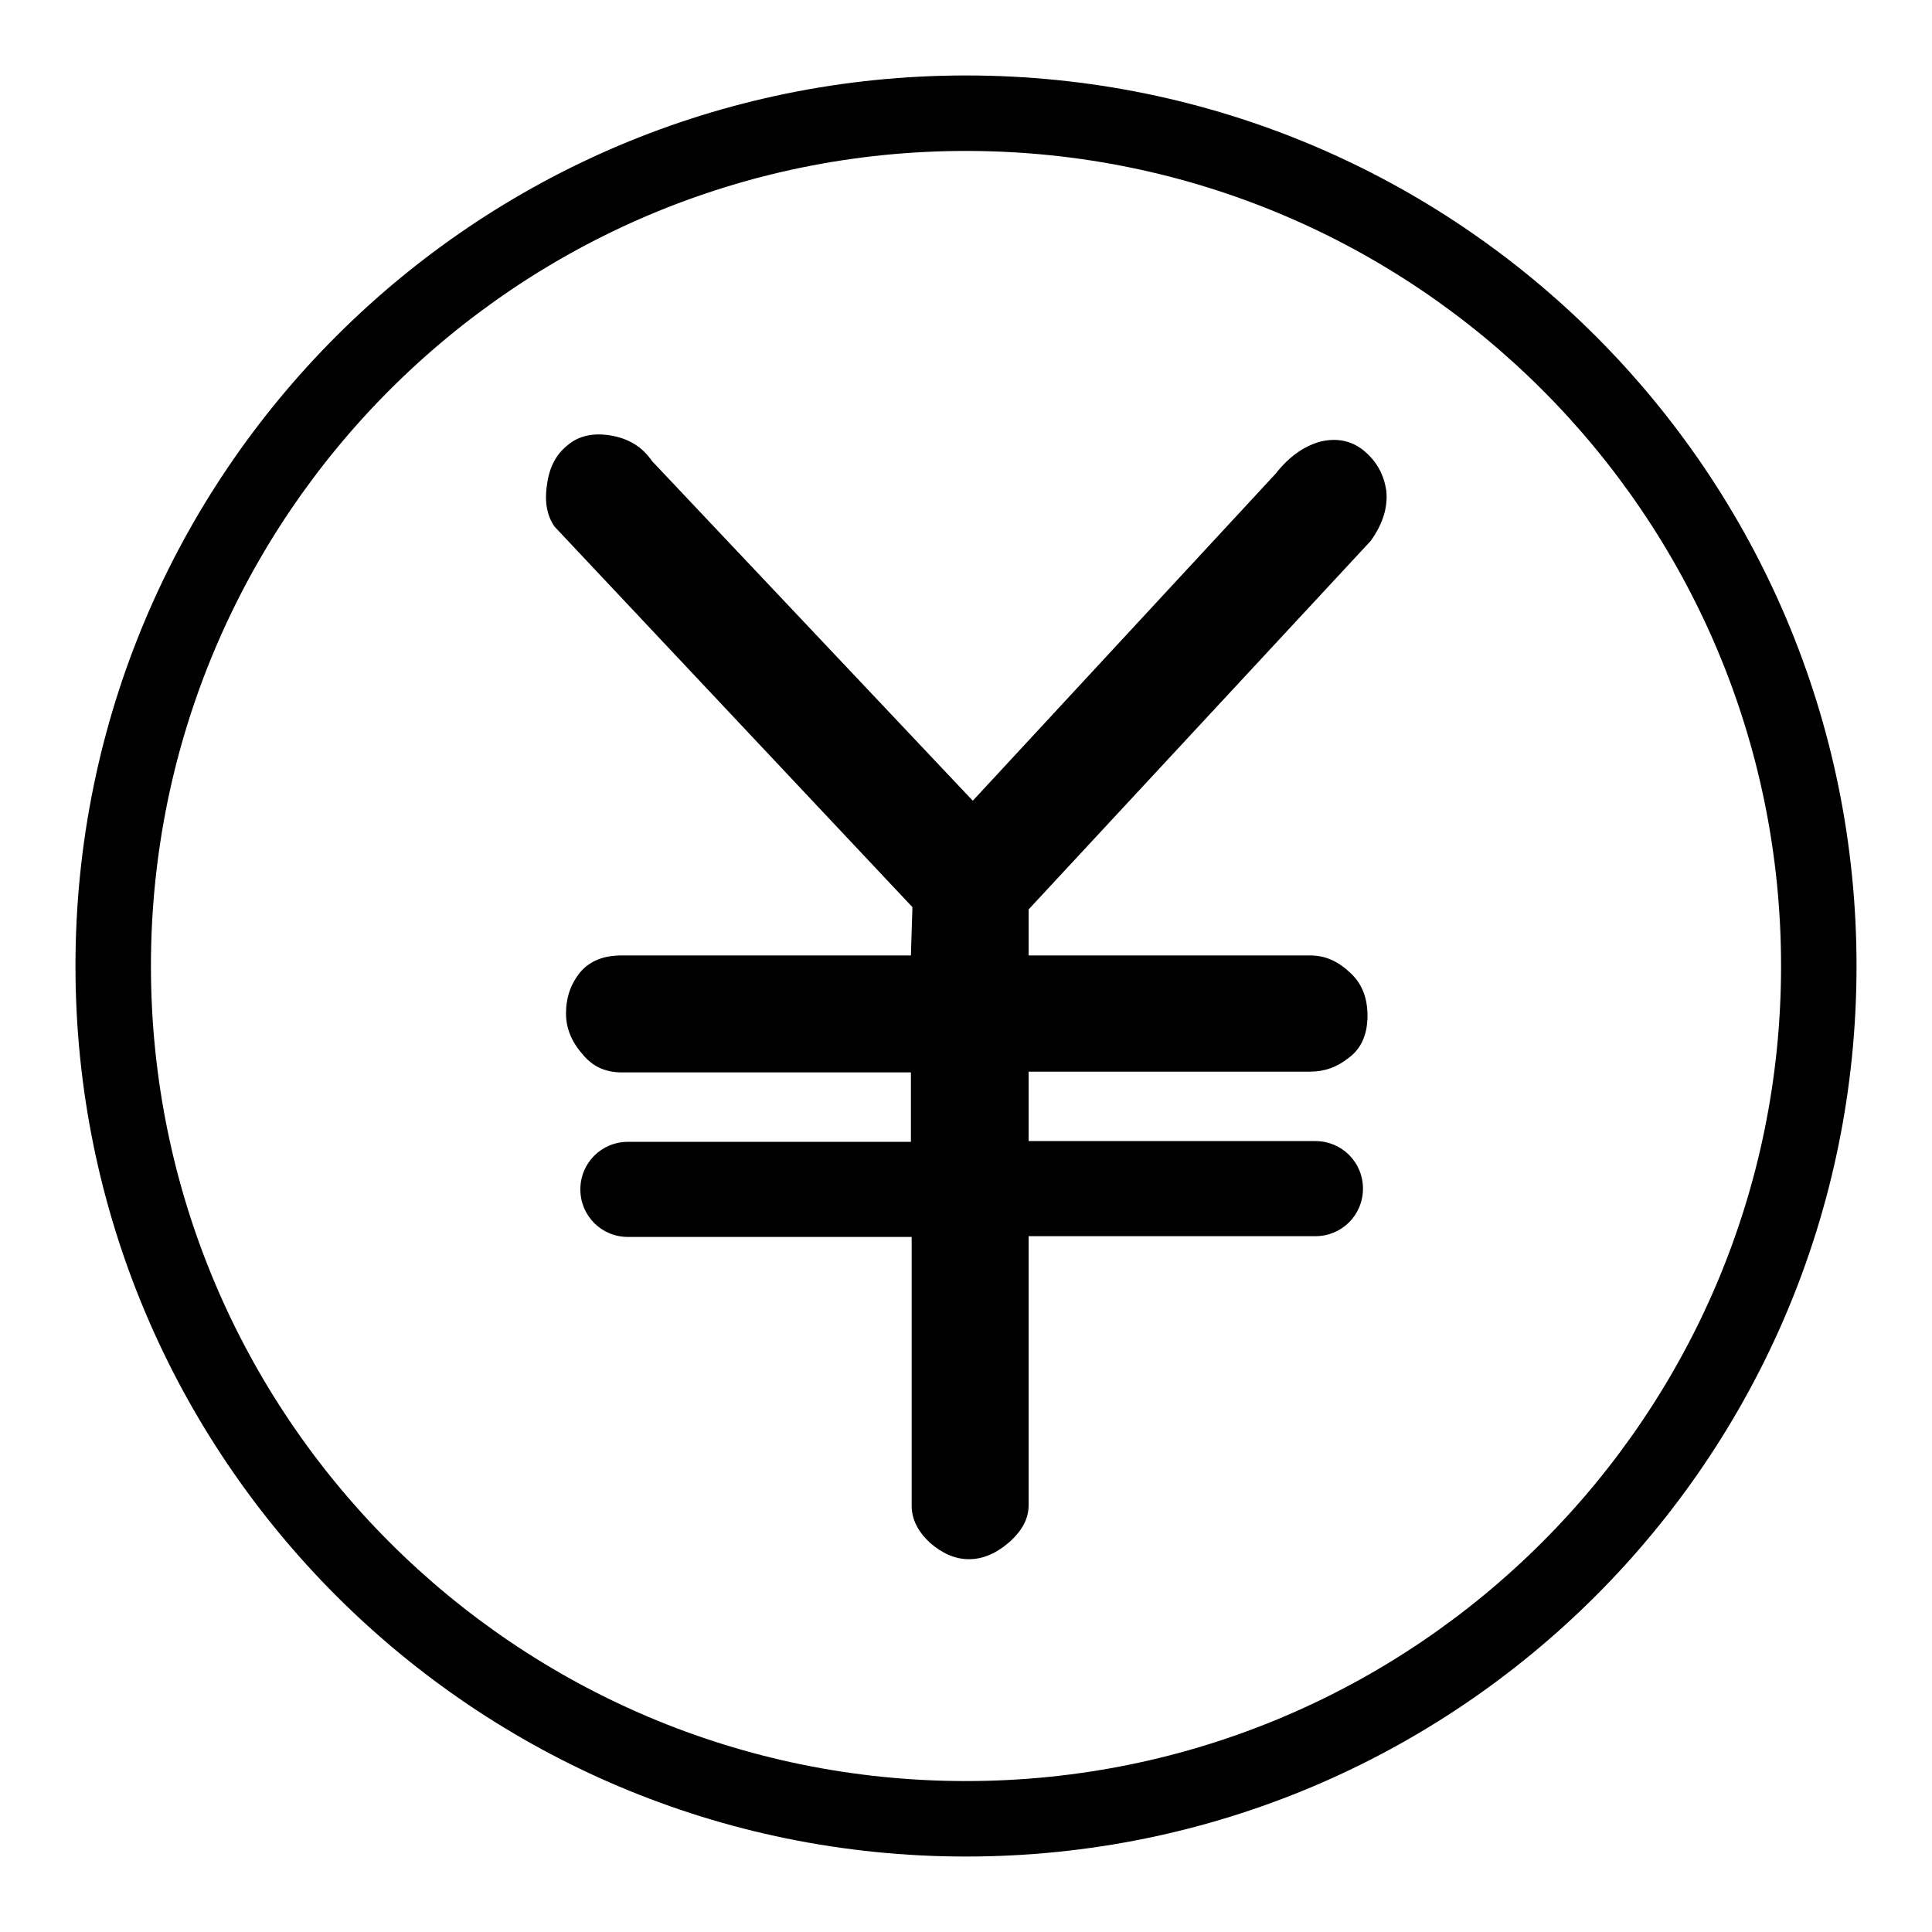 <?xml version="1.0" encoding="utf-8"?>
<!-- Svg Vector Icons : http://www.onlinewebfonts.com/icon -->
<!DOCTYPE svg PUBLIC "-//W3C//DTD SVG 1.1//EN" "http://www.w3.org/Graphics/SVG/1.1/DTD/svg11.dtd">
<svg version="1.1" xmlns="http://www.w3.org/2000/svg" xmlns:xlink="http://www.w3.org/1999/xlink" x="0px" y="0px" viewBox="0 0 256 256" enable-background="new 0 0 256 256" xml:space="preserve">
<g> <path fill="#000000" d="M128,10C62.8,10,10,62.8,10,128c0,65.2,52.8,118,118,118c65.2,0,118-52.8,118-118C246,62.8,193.2,10,128,10 L128,10L128,10z M73.5,69.8c-1-1.4-1.4-3.3-1-5.7c0.3-2.2,1.2-3.9,2.7-5.1c1.4-1.2,3.3-1.7,5.7-1.3c2.4,0.4,4.2,1.5,5.5,3.4 l42.5,45L169,62.8c1.8-2.3,3.8-3.7,6-4.3c2.2-0.5,4.1-0.1,5.7,1.2c1.7,1.4,2.7,3.2,3,5.4c0.2,2.2-0.5,4.4-2.1,6.6l-45.3,48.8v6.1 h37.3c1.9,0,3.6,0.7,5.2,2.2c1.6,1.4,2.4,3.3,2.4,5.8c0,2.4-0.8,4.3-2.4,5.5c-1.6,1.3-3.3,1.9-5.2,1.9h-37.3v9.2h38 c3.5,0,6.3,2.8,6.3,6.3v0c0,3.5-2.8,6.3-6.3,6.3h-38v35.6c0,1.9-0.9,3.4-2.4,4.8c-1.8,1.6-3.6,2.4-5.5,2.4c-1.9,0-3.6-0.8-5.2-2.2 c-1.6-1.5-2.4-3.1-2.4-4.9v-35.6H83.2c-3.5,0-6.3-2.8-6.3-6.3v0c0-3.5,2.8-6.3,6.3-6.3h37.5v-9.2H82.4c-2.2,0-3.9-0.8-5.2-2.4 c-1.5-1.7-2.2-3.5-2.2-5.4c0-2.1,0.6-3.9,1.9-5.5c1.3-1.5,3.1-2.2,5.5-2.2h38.3l0.2-6.4L73.5,69.8L73.5,69.8L73.5,69.8z M128,20 c59.6,0,108,48.4,108,108c0,59.6-48.4,108-108,108c-59.7,0-108-48.4-108-108C20,68.4,68.4,20,128,20L128,20z"/></g>
</svg>